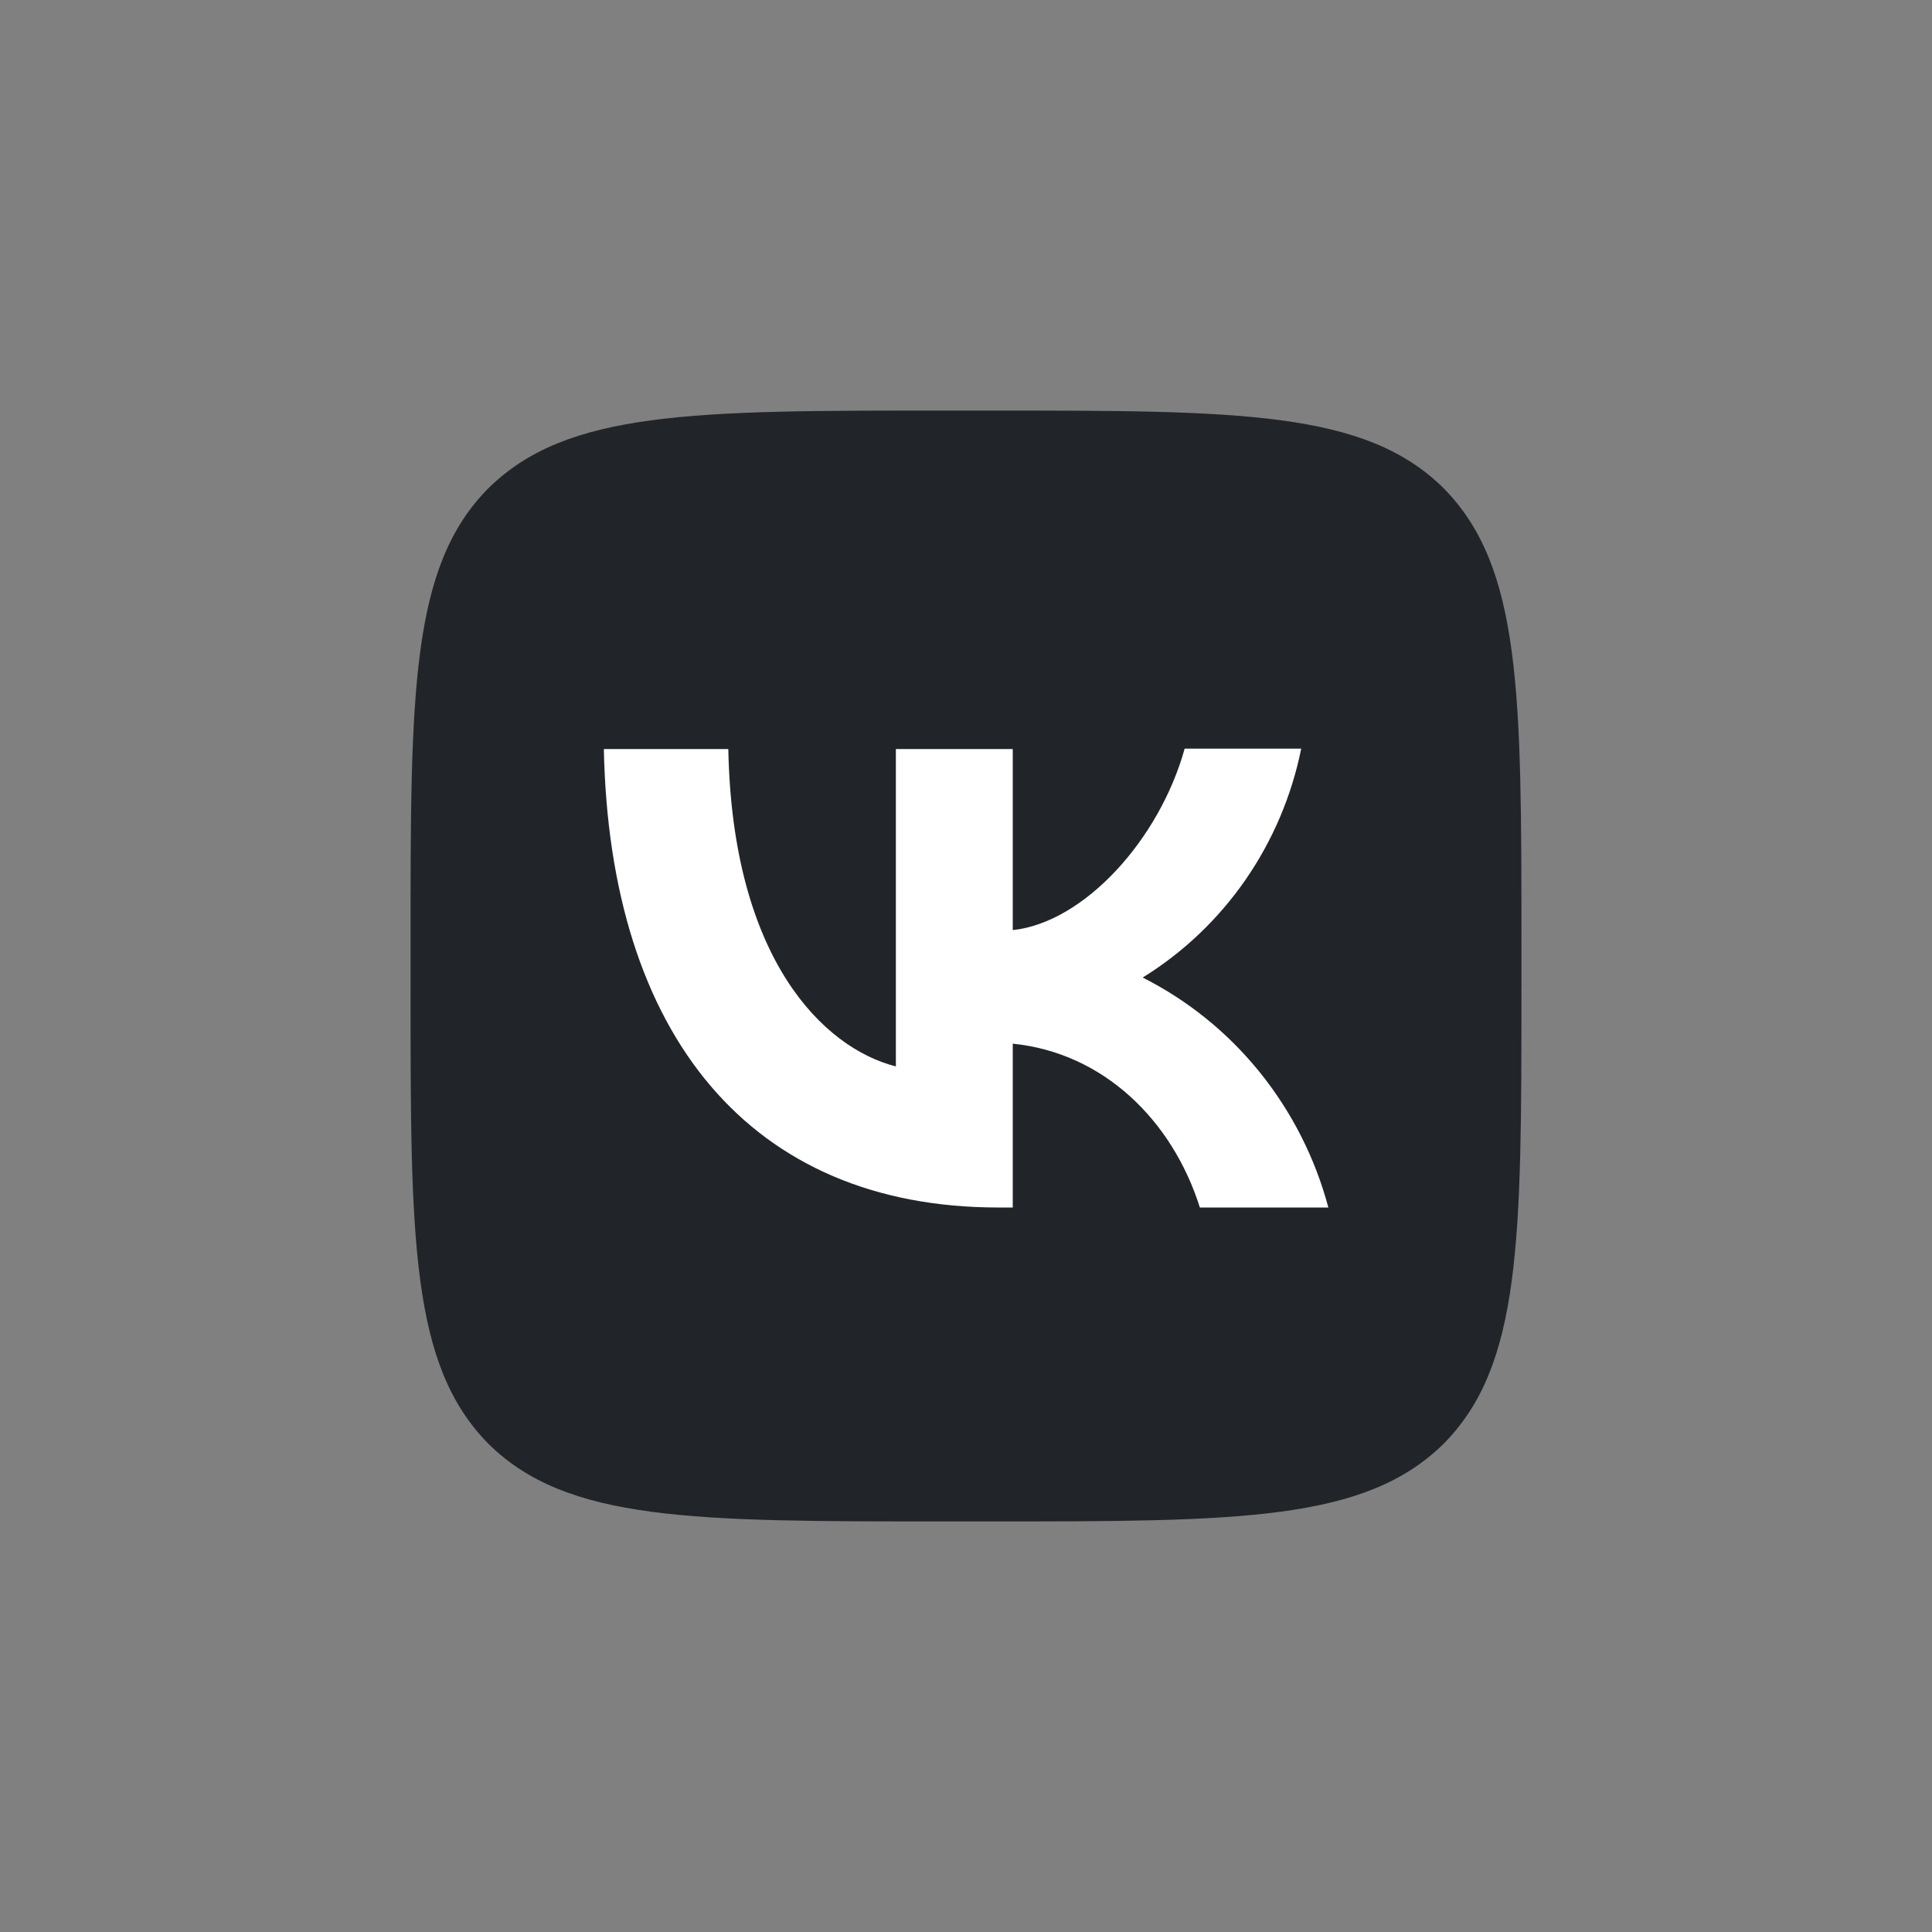<svg width="40" height="40" viewBox="0 0 40 40" fill="none" xmlns="http://www.w3.org/2000/svg">
<rect x="0" y="0" width="40" height="40" fill="#808080" stroke="none"/>
<path fill-rule="evenodd" clip-rule="evenodd" d="M10.11 10.11C8.5 11.735 8.5 14.334 8.5 19.54V20.46C8.5 25.658 8.5 28.257 10.11 29.89C11.735 31.5 14.334 31.5 19.54 31.5H20.46C25.658 31.5 28.257 31.5 29.89 29.89C31.5 28.265 31.5 25.666 31.5 20.46V19.54C31.5 14.342 31.5 11.743 29.89 10.11C28.265 8.5 25.666 8.5 20.46 8.5H19.54C14.342 8.5 11.743 8.5 10.11 10.11Z" fill="#212529"/>
<path d="M20.669 25C15.544 25 12.622 21.44 12.502 15.508H15.079C15.162 19.858 17.05 21.699 18.548 22.079V15.508H20.968V19.257C22.445 19.098 24.003 17.386 24.527 15.5H26.94C26.743 16.476 26.35 17.401 25.786 18.216C25.221 19.032 24.497 19.72 23.658 20.239C24.594 20.711 25.421 21.38 26.083 22.201C26.745 23.022 27.229 23.976 27.502 25H24.842C24.273 23.197 22.849 21.798 20.968 21.608V25H20.669Z" fill="white"/>
</svg>
